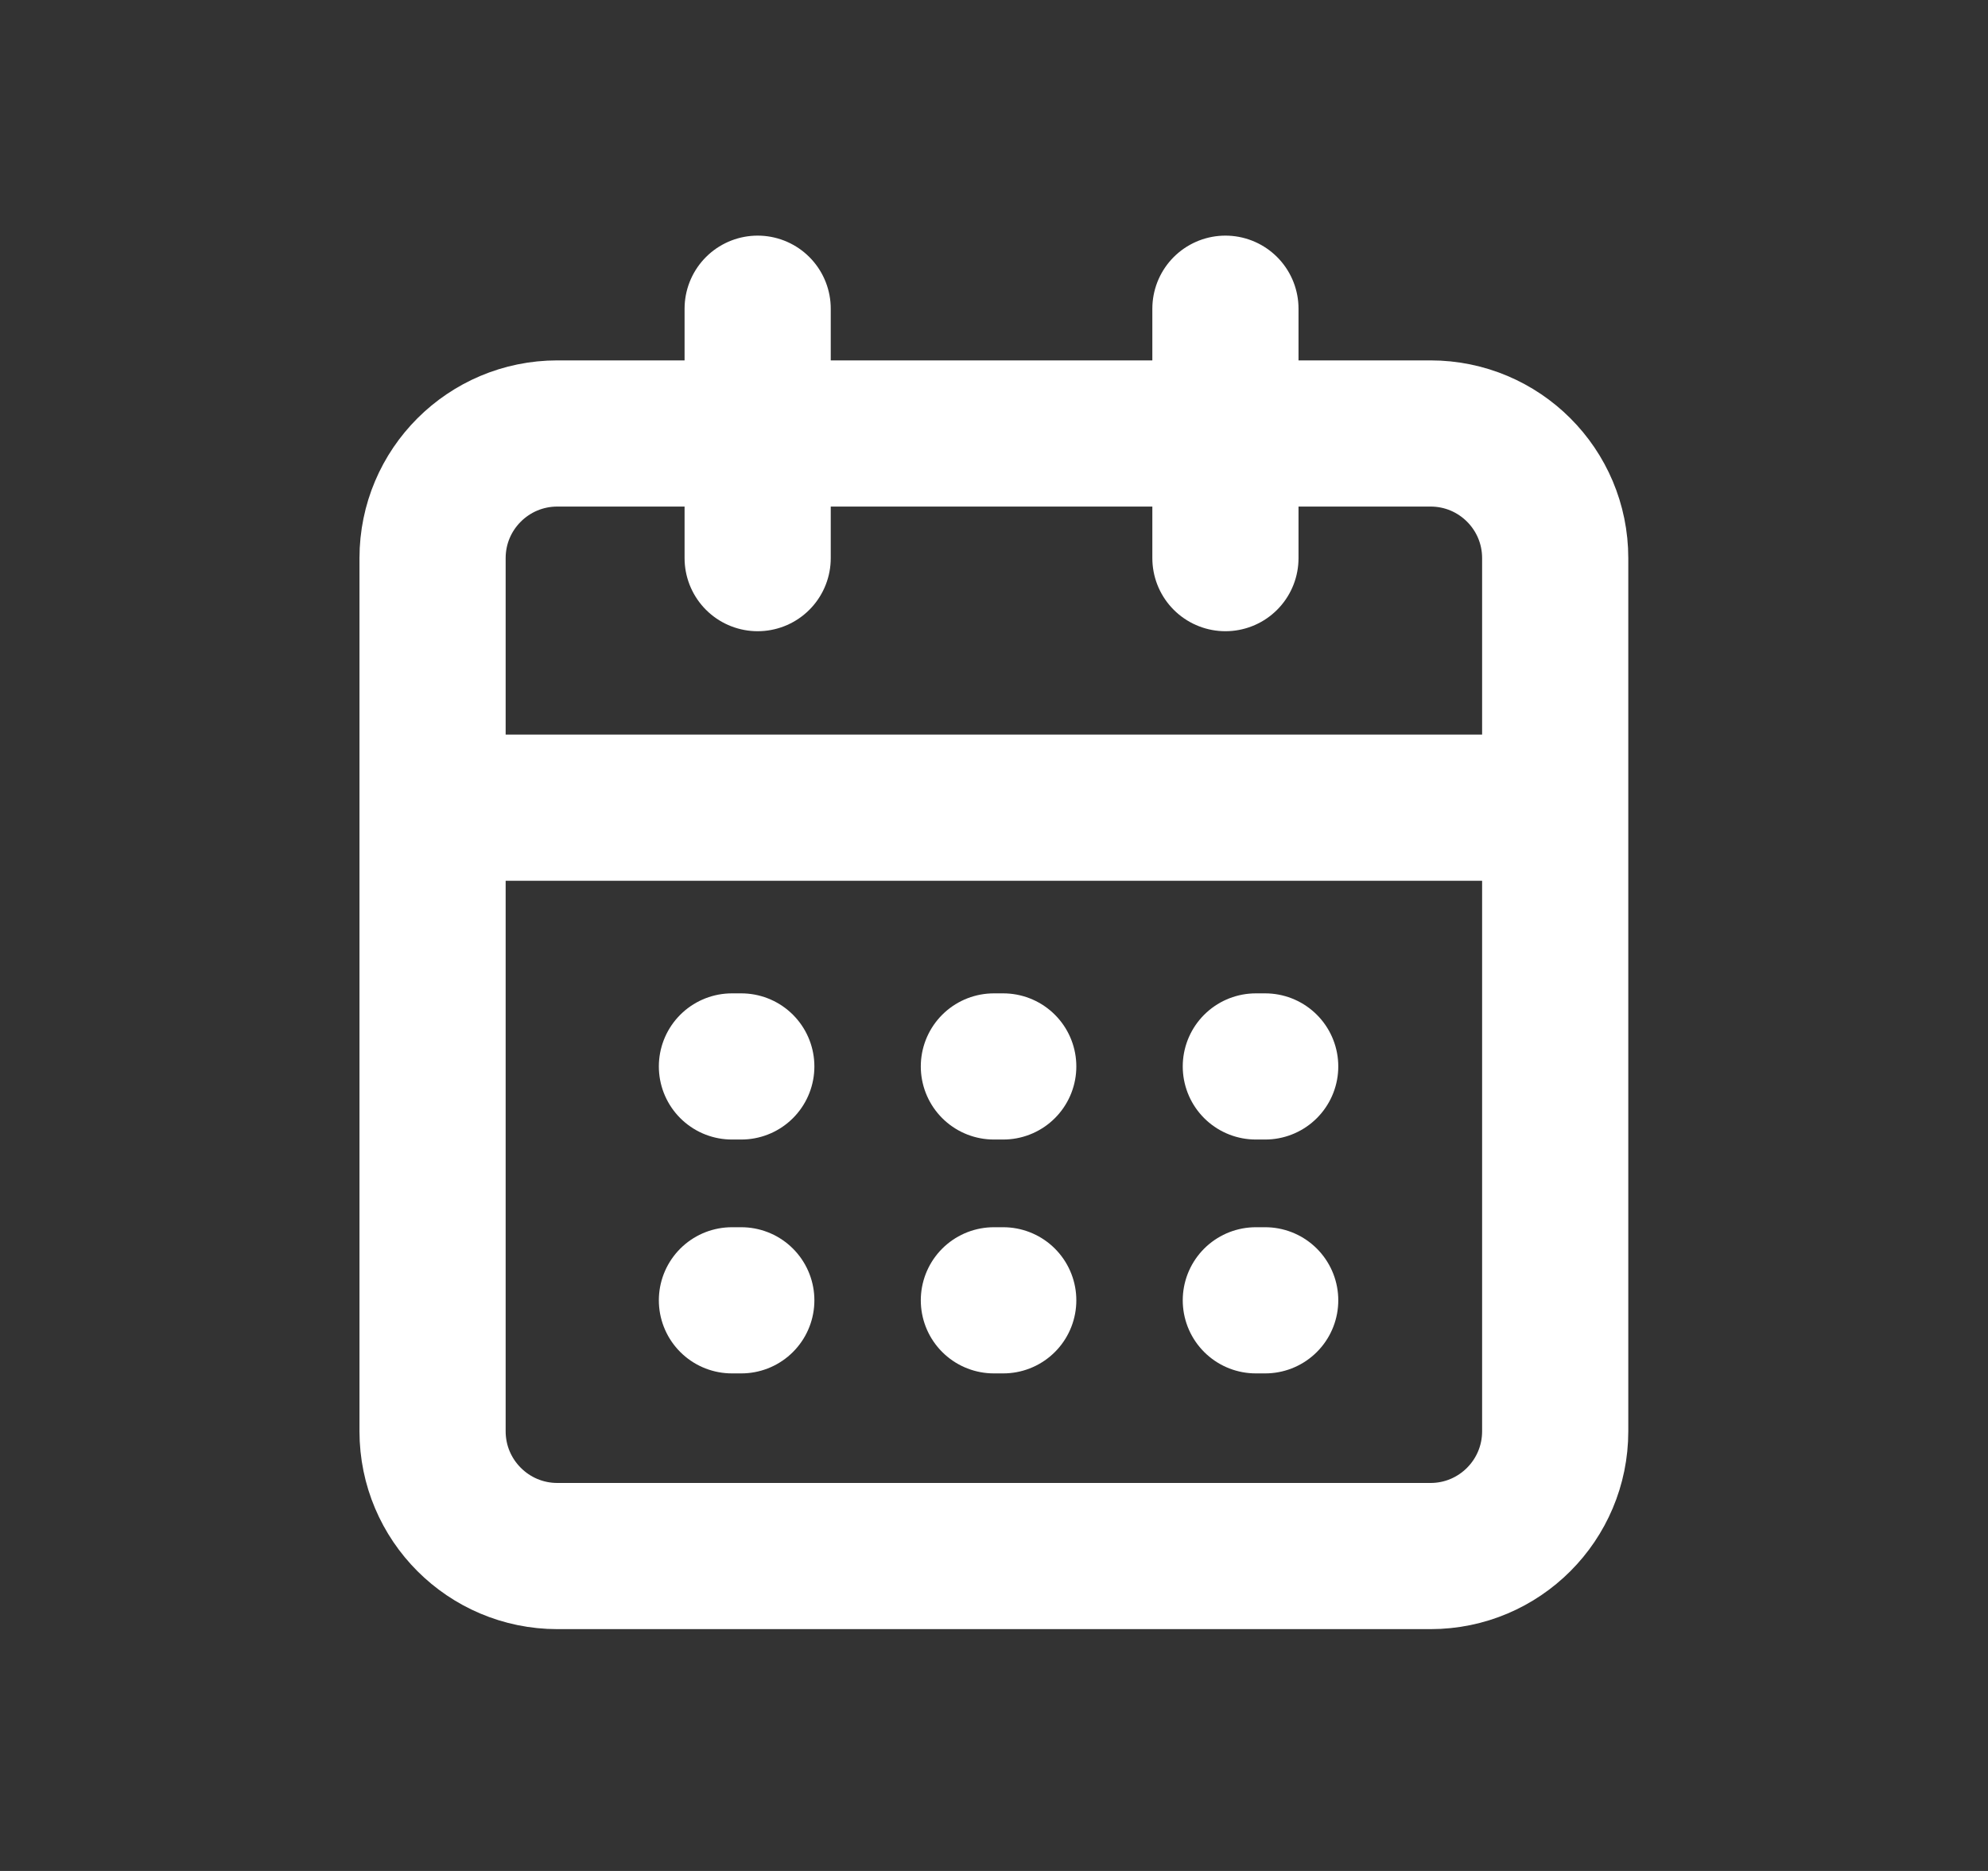 <svg width="17" height="16" viewBox="0 0 17 16" fill="none" xmlns="http://www.w3.org/2000/svg">
<rect x="0" y="0" width="17" height="16" fill="#333333" stroke="none"/>
<path d="M10.479 2.64V4.773M6.479 2.64V4.773M3.699 6.907H13.299M6.339 11.12H6.259M8.579 11.12H8.499M10.819 11.12H10.739M6.339 9.12H6.259M8.579 9.12H8.499M10.819 9.12H10.739M4.766 3.707H12.233C12.822 3.707 13.299 4.184 13.299 4.773V12.24C13.299 12.829 12.822 13.307 12.233 13.307H4.766C4.177 13.307 3.699 12.829 3.699 12.24V4.773C3.699 4.184 4.177 3.707 4.766 3.707Z" stroke="white" stroke-width="1.25" stroke-linecap="round" stroke-linejoin="round"/>
</svg>
